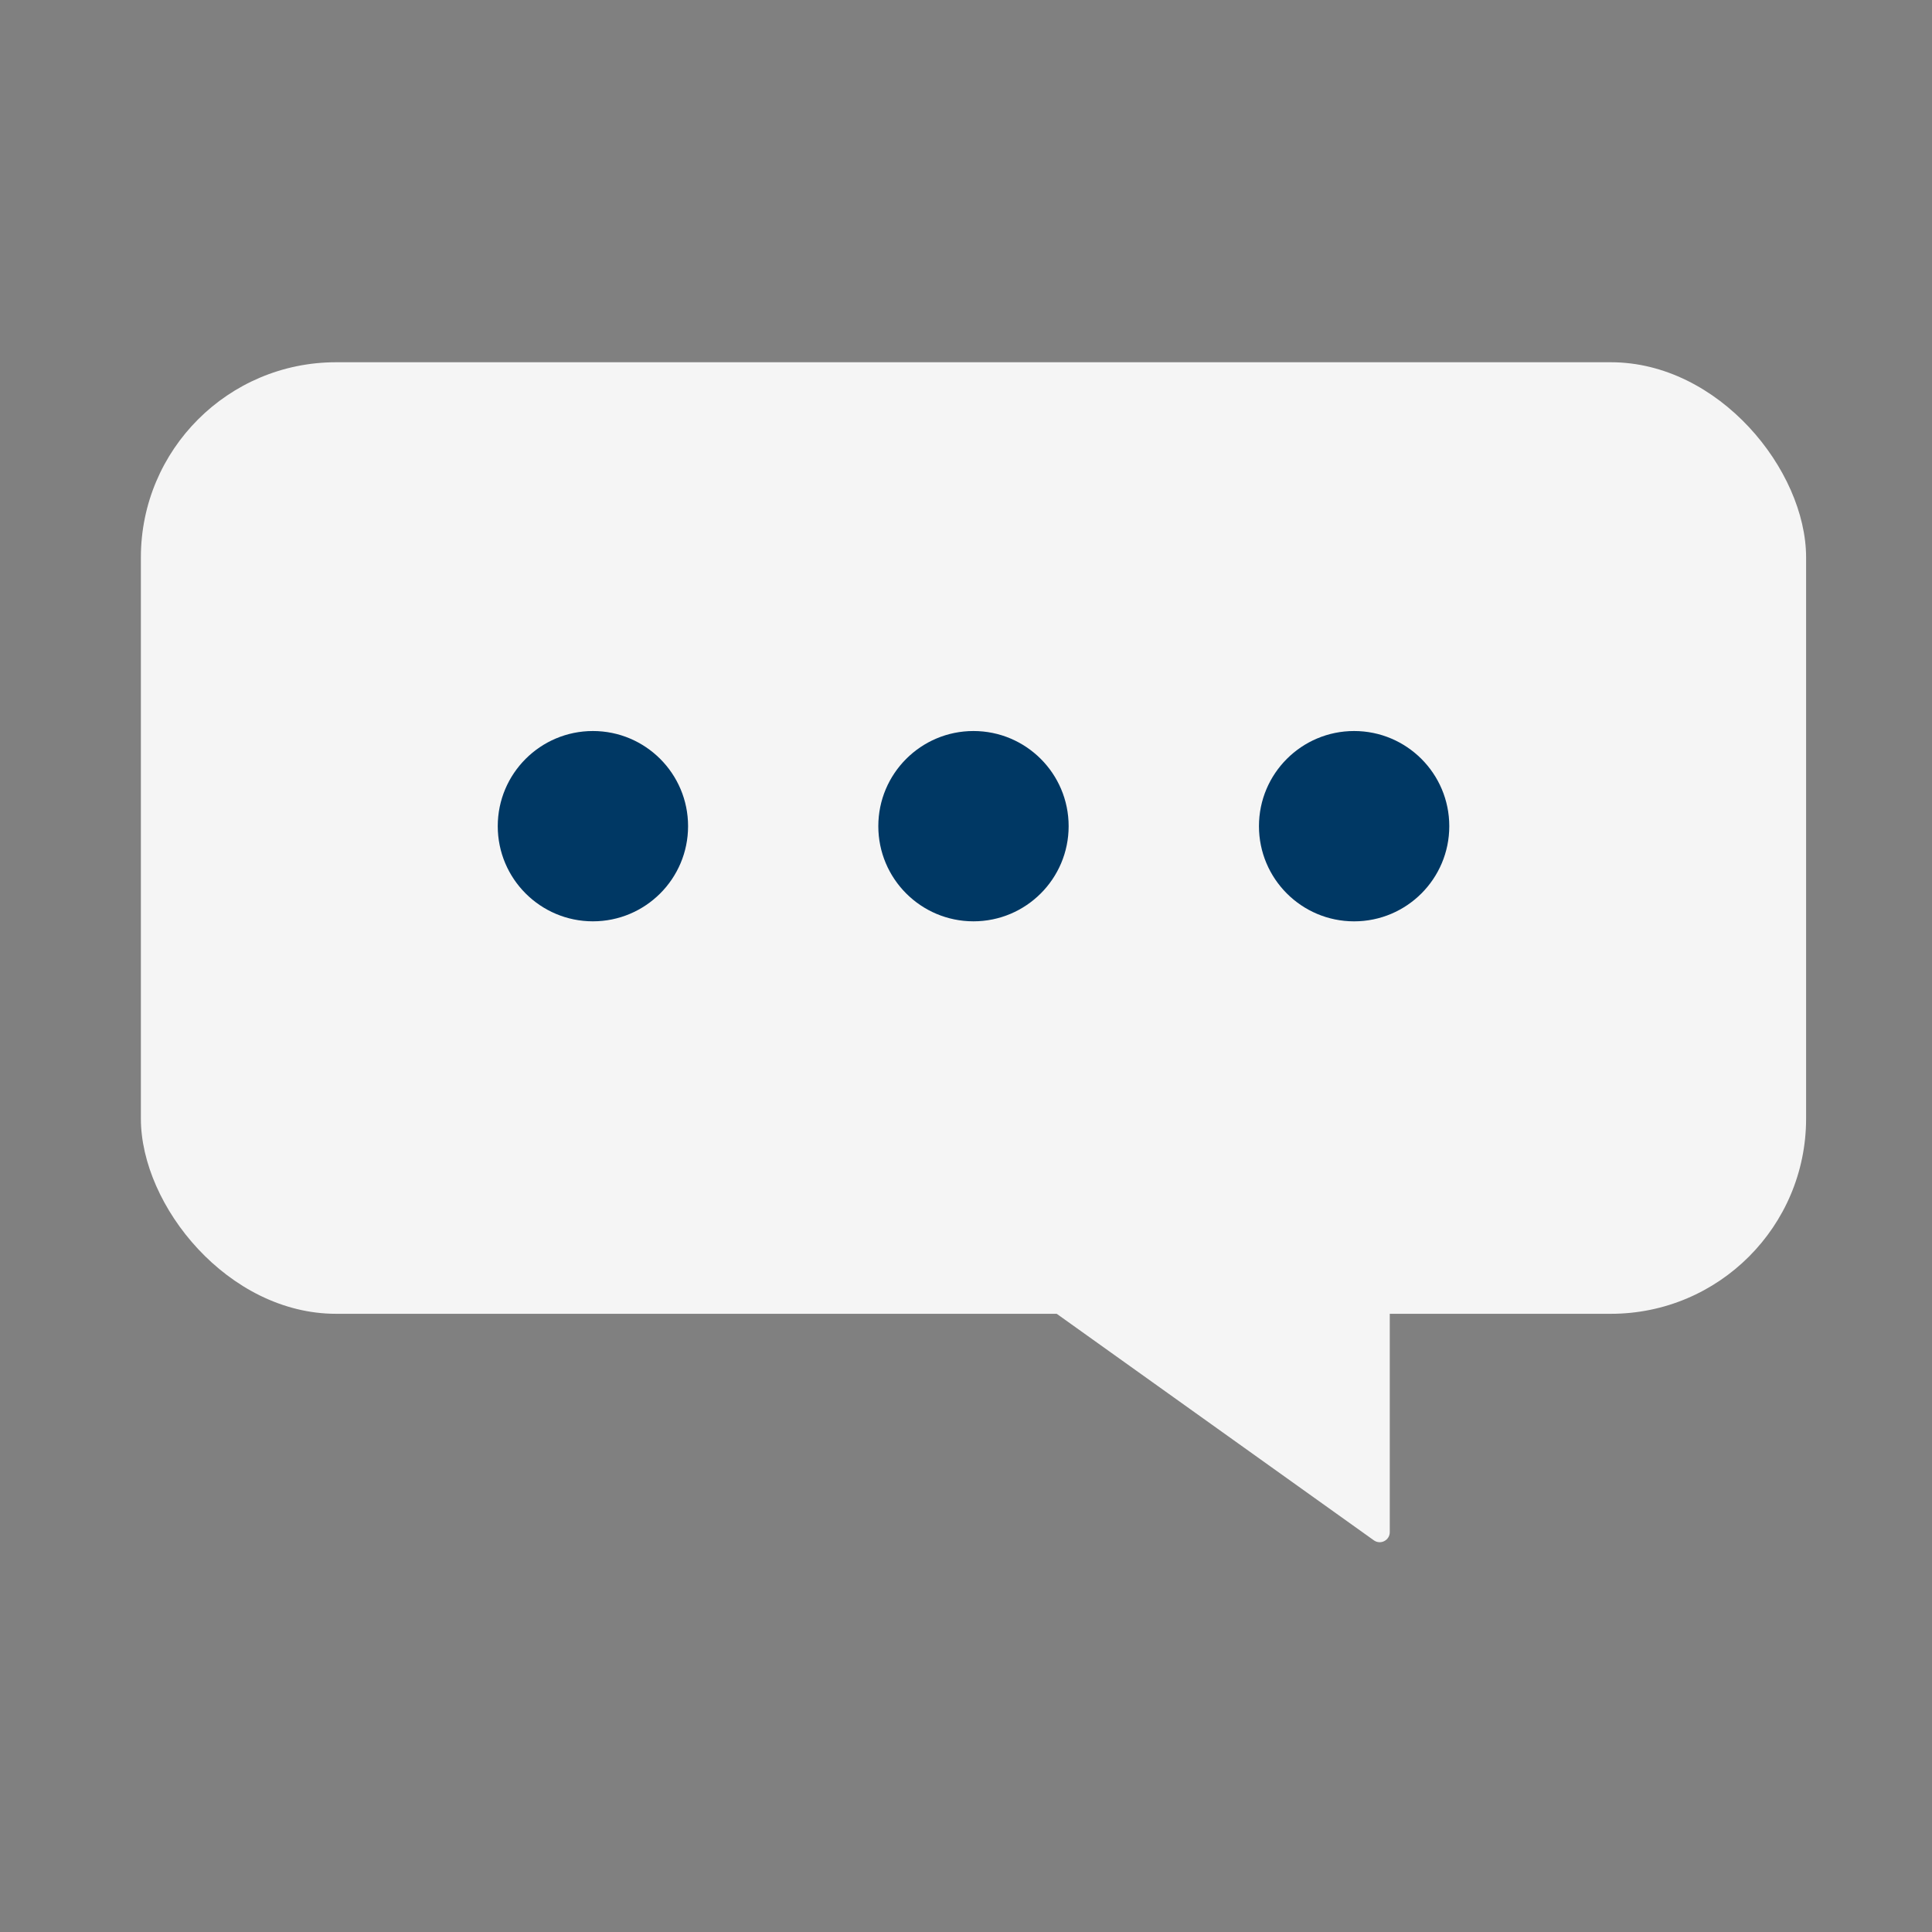 <svg width="96" height="96" viewBox="0 0 96 96" fill="none" xmlns="http://www.w3.org/2000/svg">
    <rect x="0" y="0" width="96" height="96" fill="#808080" stroke="none"/>
    <rect x="7" y="18" width="82.744" height="47.282" rx="9.699" fill="#F5F5F5" />
    <path
        d="M67.285 45.781C64.674 45.781 62.557 43.664 62.557 41.052C62.557 38.441 64.674 36.324 67.285 36.324C69.897 36.324 72.014 38.441 72.014 41.052C72.014 43.664 69.897 45.781 67.285 45.781Z"
        fill="#003864" />
    <path
        d="M48.371 45.78C45.76 45.78 43.643 43.663 43.643 41.052C43.643 38.441 45.76 36.324 48.371 36.324C50.983 36.324 53.1 38.441 53.1 41.052C53.1 43.663 50.983 45.78 48.371 45.78Z"
        fill="#003864" />
    <path
        d="M29.461 45.78C26.85 45.78 24.733 43.663 24.733 41.052C24.733 38.441 26.85 36.324 29.461 36.324C32.073 36.324 34.19 38.441 34.19 41.052C34.19 43.663 32.073 45.78 29.461 45.78Z"
        fill="#003864" />
    <path
        d="M68.266 76.538L48.371 62.327H69.057V76.131C69.057 76.538 68.597 76.774 68.266 76.538Z"
        fill="#F5F5F5" />
</svg>
    